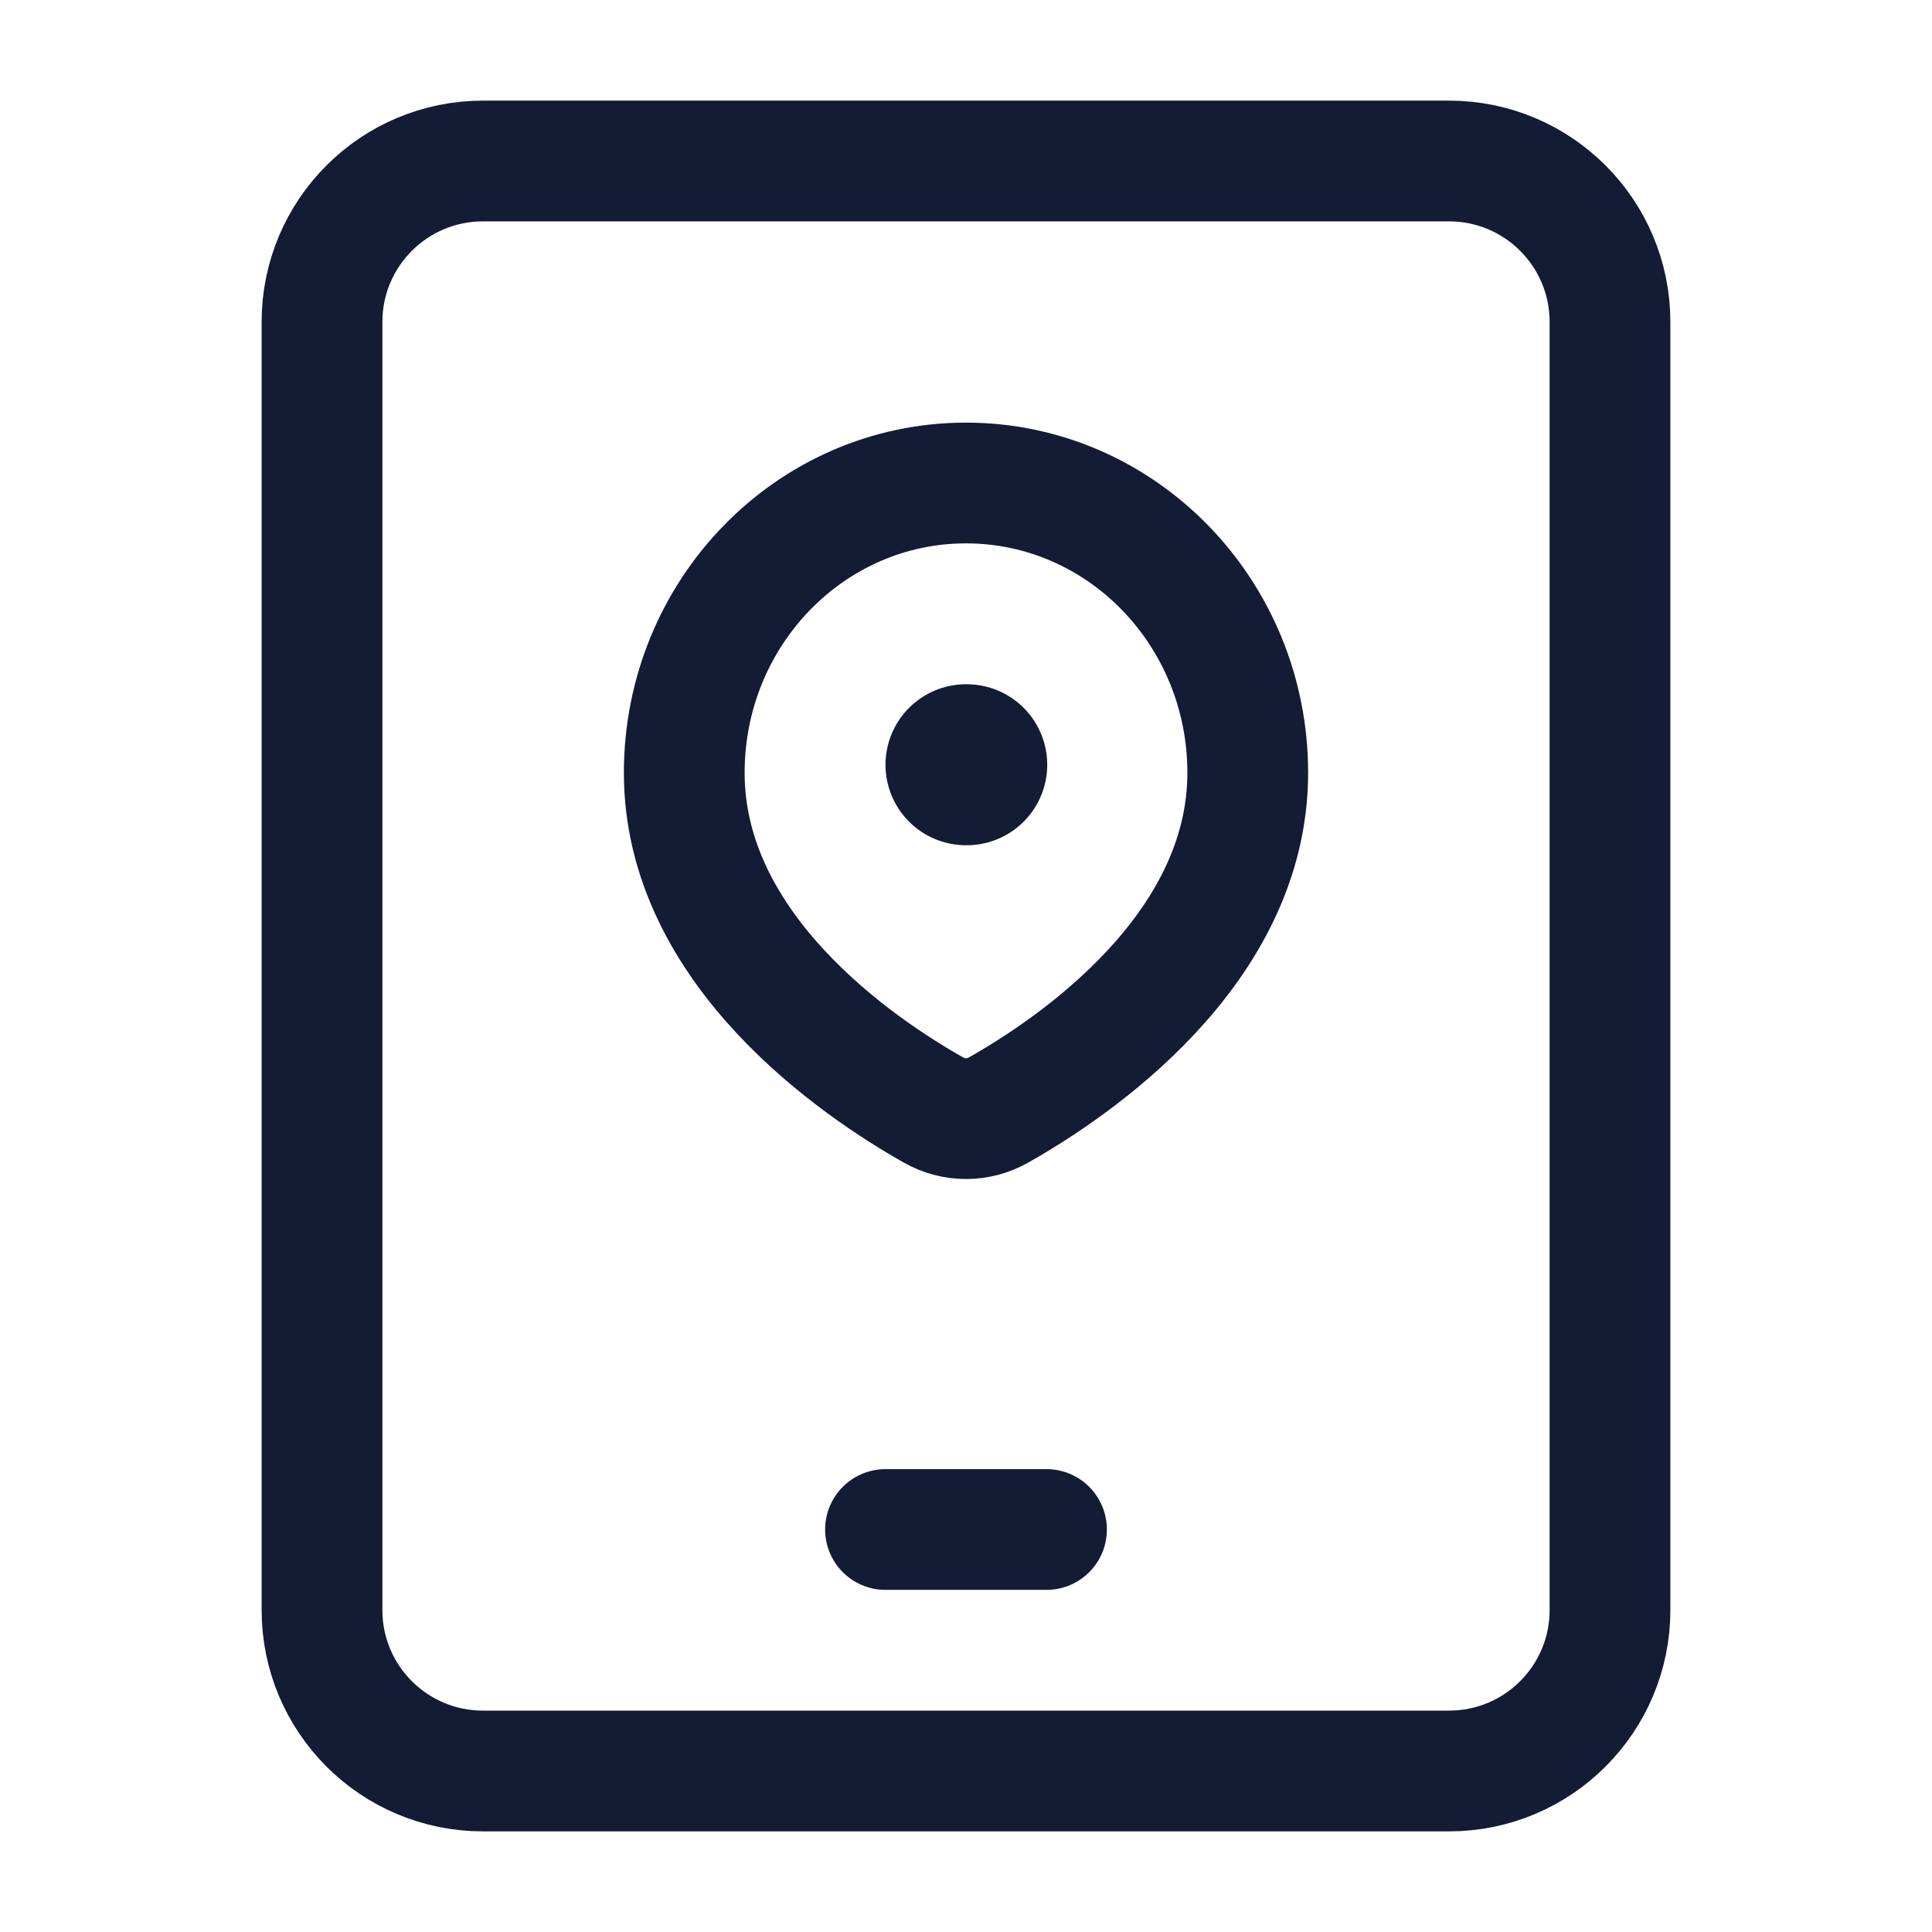<svg width="24" height="24" viewBox="0 0 24 24" fill="none" xmlns="http://www.w3.org/2000/svg">
<path d="M6 22H18C19.105 22 20 21.105 20 20V4C20 2.895 19.105 2 18 2H6C4.895 2 4 2.895 4 4V20C4 21.105 4.895 22 6 22Z" stroke="#141B34" stroke-width="1.5" stroke-linejoin="round"/>
<path d="M15.5 9.6C15.5 11.807 13.325 13.269 12.404 13.789C12.151 13.932 11.849 13.932 11.596 13.789C10.675 13.269 8.5 11.807 8.5 9.6C8.5 7.612 10.067 6 12 6C13.933 6 15.5 7.612 15.5 9.6Z" stroke="#141B34" stroke-width="1.5" stroke-linejoin="round"/>
<path d="M12 9.5H12.009" stroke="#141B34" stroke-width="2" stroke-linecap="round" stroke-linejoin="round"/>
<path d="M11 19H13" stroke="#141B34" stroke-width="1.5" stroke-linecap="round" stroke-linejoin="round"/>
</svg>
